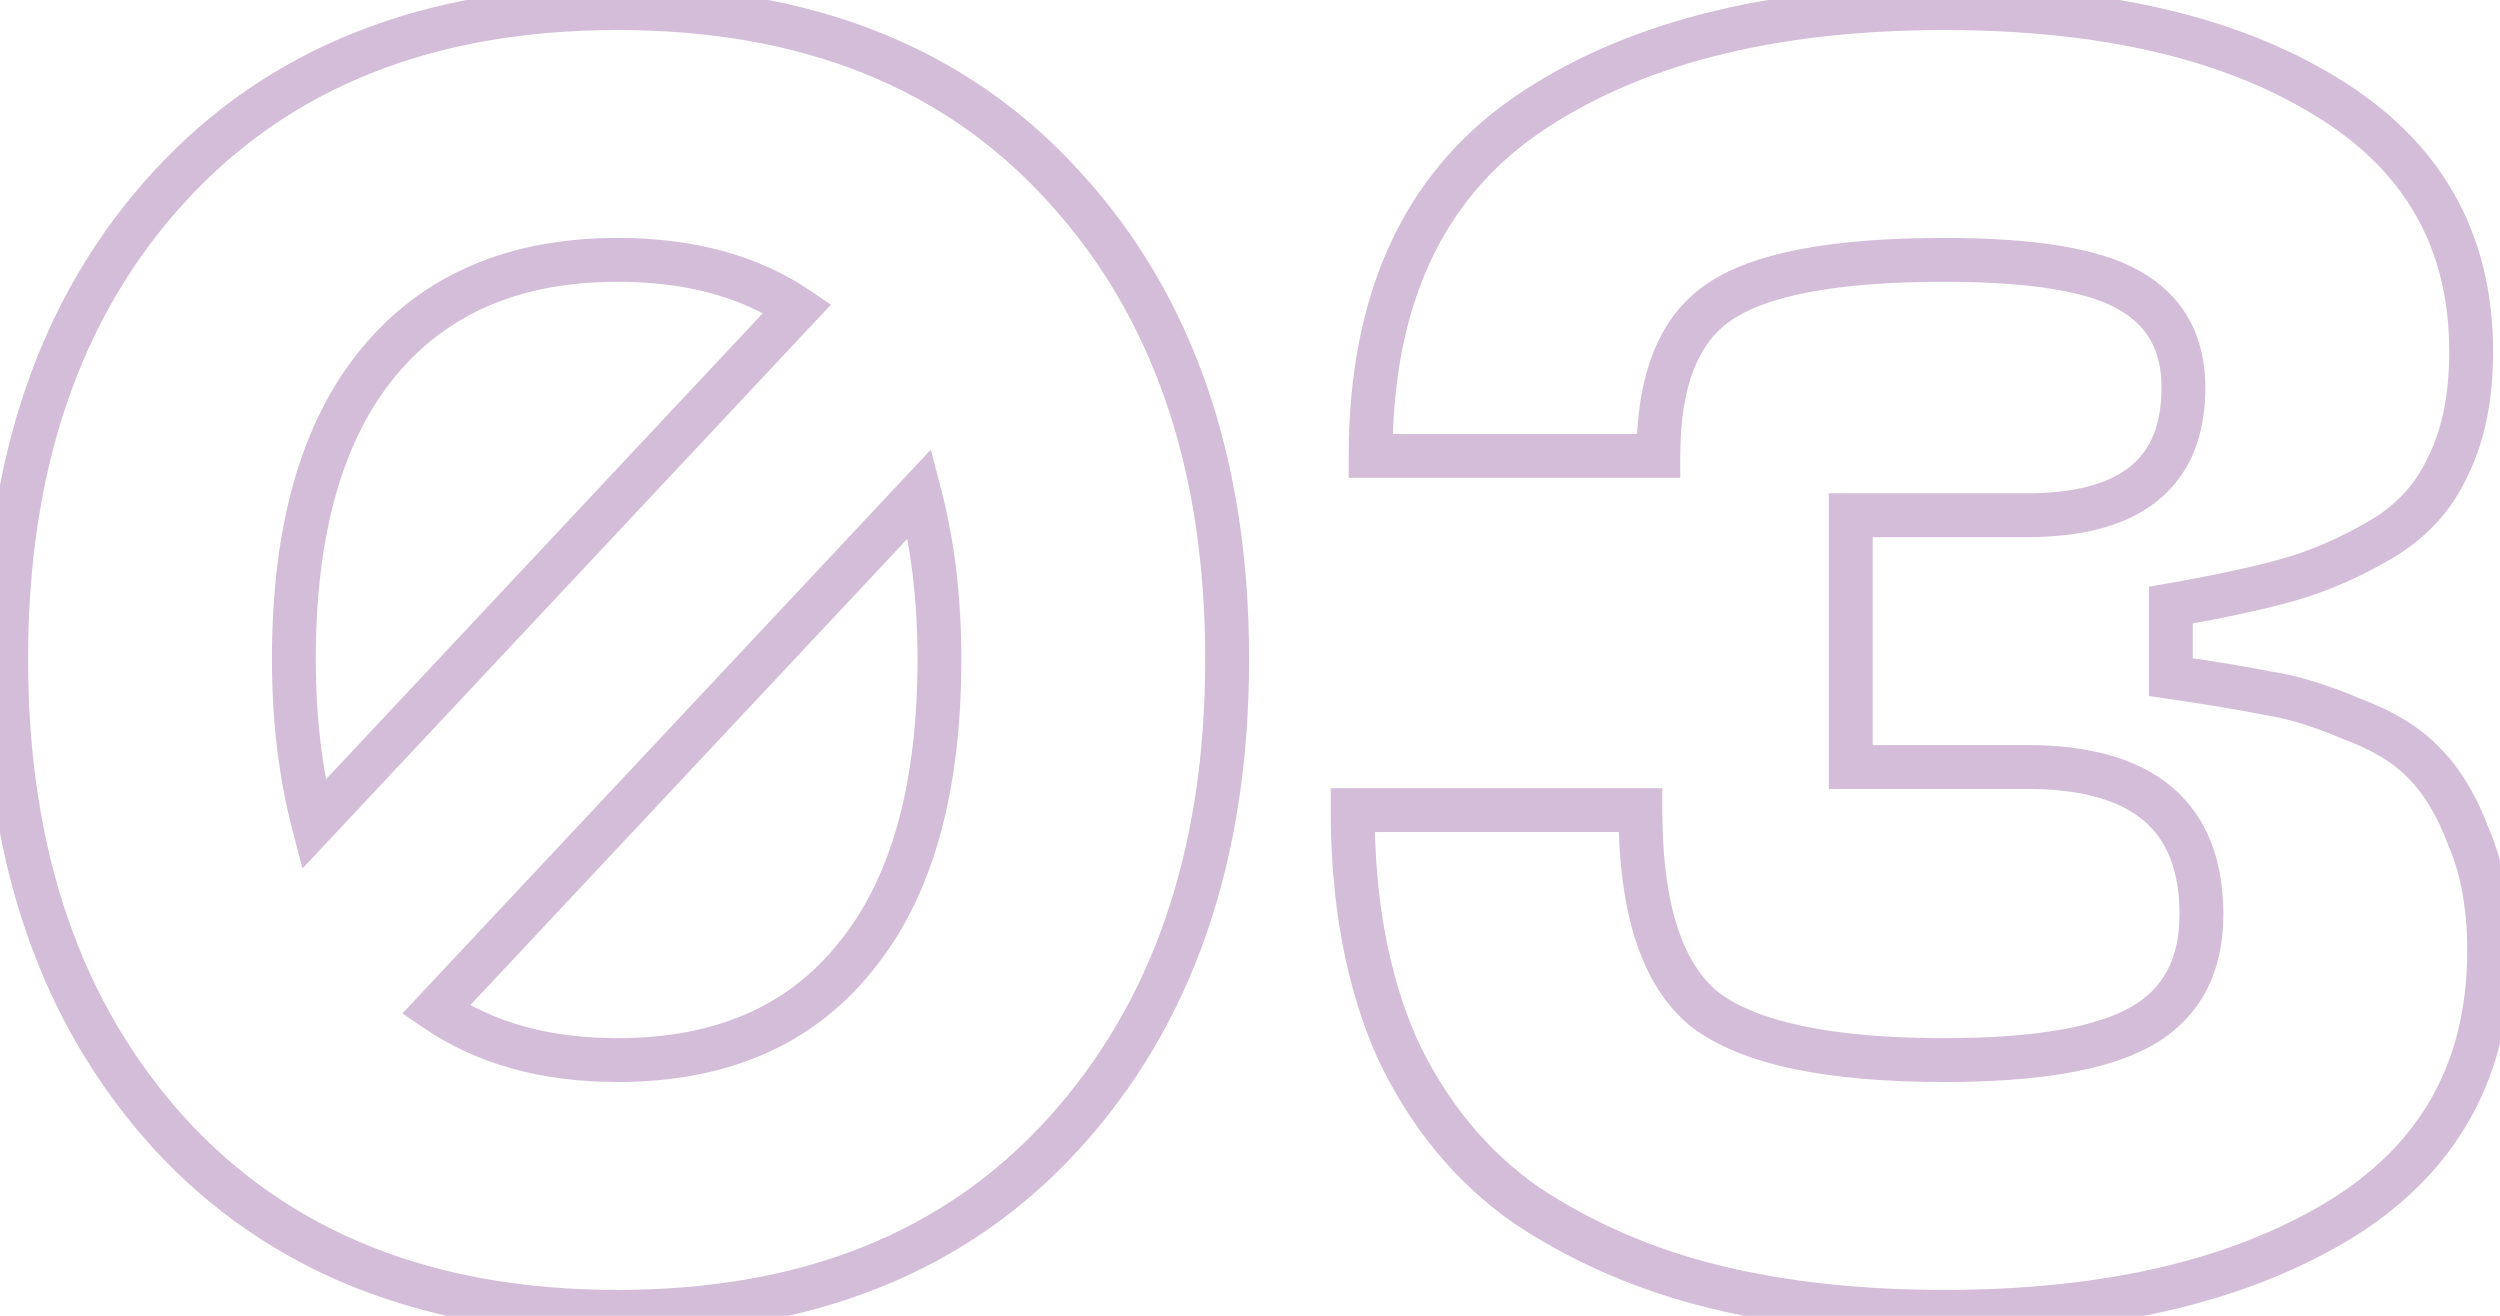 <?xml version="1.0" encoding="UTF-8"?> <svg xmlns="http://www.w3.org/2000/svg" width="114" height="60" viewBox="0 0 114 60" fill="none"> <path opacity="0.3" d="M7.742 8.488L7.006 7.811V7.811L7.742 8.488ZM48.496 8.488L47.756 9.161L47.76 9.165L48.496 8.488ZM48.496 51.702L47.756 51.029L47.756 51.029L48.496 51.702ZM7.742 51.702L7.002 52.375L7.006 52.379L7.742 51.702ZM17.254 16.524L18.026 17.16L18.026 17.16L17.254 16.524ZM14.302 37.598L13.335 37.851L13.793 39.603L15.032 38.282L14.302 37.598ZM36.36 14.064L37.09 14.748L37.892 13.892L36.919 13.235L36.36 14.064ZM38.984 43.666L38.212 43.03L38.206 43.038L38.984 43.666ZM41.936 22.51L42.903 22.257L42.445 20.505L41.206 21.826L41.936 22.51ZM19.878 46.044L19.148 45.36L18.35 46.212L19.314 46.87L19.878 46.044ZM8.478 9.165C13.23 3.995 19.749 1.37 28.16 1.37V-0.63C19.296 -0.63 12.203 2.157 7.006 7.811L8.478 9.165ZM28.16 1.37C36.571 1.37 43.06 3.995 47.756 9.161L49.236 7.815C44.092 2.157 37.023 -0.63 28.16 -0.63V1.37ZM47.76 9.165C52.529 14.354 54.958 21.282 54.958 30.054H56.958C56.958 20.896 54.412 13.446 49.232 7.811L47.76 9.165ZM54.958 30.054C54.958 38.826 52.529 45.784 47.756 51.029L49.236 52.375C54.412 46.687 56.958 39.212 56.958 30.054H54.958ZM47.756 51.029C43.06 56.195 36.571 58.82 28.16 58.82V60.82C37.023 60.82 44.092 58.033 49.236 52.375L47.756 51.029ZM28.16 58.82C19.749 58.82 13.23 56.195 8.478 51.025L7.006 52.379C12.203 58.033 19.296 60.82 28.16 60.82V58.82ZM8.482 51.029C3.709 45.784 1.28 38.826 1.28 30.054H-0.72C-0.72 39.212 1.826 46.687 7.002 52.375L8.482 51.029ZM1.28 30.054C1.28 21.282 3.709 14.354 8.478 9.165L7.006 7.811C1.826 13.446 -0.72 20.896 -0.72 30.054H1.28ZM28.16 10.85C23.215 10.85 19.274 12.502 16.483 15.888L18.026 17.16C20.373 14.314 23.703 12.85 28.16 12.85V10.85ZM16.483 15.888C13.71 19.25 12.4 24.022 12.4 30.054H14.4C14.4 24.278 15.659 20.03 18.026 17.16L16.483 15.888ZM12.4 30.054C12.4 32.86 12.709 35.461 13.335 37.851L15.269 37.345C14.693 35.143 14.4 32.715 14.4 30.054H12.4ZM15.032 38.282L37.09 14.748L35.63 13.38L13.572 36.914L15.032 38.282ZM36.919 13.235C34.531 11.623 31.591 10.85 28.16 10.85V12.85C31.289 12.85 33.815 13.553 35.8 14.893L36.919 13.235ZM28.16 49.34C33.105 49.34 37.024 47.688 39.762 44.294L38.206 43.038C35.915 45.877 32.618 47.34 28.16 47.34V49.34ZM39.755 44.302C42.529 40.939 43.838 36.138 43.838 30.054H41.838C41.838 35.887 40.578 40.161 38.212 43.03L39.755 44.302ZM43.838 30.054C43.838 27.248 43.529 24.647 42.903 22.257L40.969 22.763C41.545 24.965 41.838 27.393 41.838 30.054H43.838ZM41.206 21.826L19.148 45.36L20.608 46.728L42.666 23.194L41.206 21.826ZM19.314 46.87C21.754 48.536 24.721 49.34 28.16 49.34V47.34C25.039 47.34 22.485 46.614 20.442 45.218L19.314 46.87ZM61.681 36.942V35.942H60.681V36.942H61.681ZM74.801 36.942H75.801V35.942H74.801V36.942ZM77.753 46.044L77.125 46.823L77.137 46.832L77.149 46.841L77.753 46.044ZM97.679 46.782L97.18 45.915L97.679 46.782ZM84.395 34.974H83.395V35.974H84.395V34.974ZM84.395 23.494V22.494H83.395V23.494H84.395ZM97.105 13.244L96.599 14.107L96.605 14.11L96.612 14.114L97.105 13.244ZM78.327 13.818L78.898 14.638L78.903 14.635L78.327 13.818ZM75.621 20.788V21.788H76.621V20.788H75.621ZM62.501 20.788H61.501V21.788H62.501V20.788ZM69.553 5.29L68.985 4.467L68.981 4.47L69.553 5.29ZM106.043 4.388L105.52 5.241L105.525 5.244L106.043 4.388ZM111.619 21.28L110.724 20.833L110.717 20.847L110.711 20.861L111.619 21.28ZM108.503 24.642L108.003 23.776V23.776L108.503 24.642ZM104.321 26.446L104.051 25.483L104.321 26.446ZM98.991 27.594L98.818 26.609L97.991 26.754V27.594H98.991ZM98.991 30.874H97.991V31.738L98.845 31.863L98.991 30.874ZM103.419 31.612L103.223 32.593L103.246 32.597L103.27 32.601L103.419 31.612ZM107.191 32.76L106.801 33.681L106.822 33.69L106.843 33.698L107.191 32.76ZM110.553 34.81L109.822 35.492L109.833 35.505L109.846 35.517L110.553 34.81ZM112.603 38.254L111.665 38.601L111.673 38.623L111.682 38.644L112.603 38.254ZM106.535 55.72L107.046 56.579L107.049 56.578L106.535 55.72ZM78.163 58.672L77.924 59.643L78.163 58.672ZM69.635 54.982L69.064 55.803L69.074 55.81L69.084 55.817L69.635 54.982ZM63.731 47.848L62.818 48.256L62.822 48.266L62.827 48.275L63.731 47.848ZM61.681 37.942H74.801V35.942H61.681V37.942ZM73.801 36.942C73.801 41.505 74.791 44.942 77.125 46.823L78.38 45.265C76.779 43.975 75.801 41.345 75.801 36.942H73.801ZM77.149 46.841C79.453 48.585 83.385 49.34 88.659 49.34V47.34C83.437 47.34 80.097 46.564 78.356 45.247L77.149 46.841ZM88.659 49.34C92.898 49.34 96.132 48.826 98.178 47.649L97.18 45.915C95.617 46.815 92.838 47.34 88.659 47.34V49.34ZM98.178 47.649C100.337 46.405 101.385 44.351 101.385 41.698H99.385C99.385 43.747 98.628 45.081 97.18 45.915L98.178 47.649ZM101.385 41.698C101.385 39.254 100.654 37.254 99.042 35.891C97.462 34.556 95.199 33.974 92.431 33.974V35.974C94.965 35.974 96.679 36.513 97.751 37.419C98.79 38.297 99.385 39.659 99.385 41.698H101.385ZM92.431 33.974H84.395V35.974H92.431V33.974ZM85.395 34.974V23.494H83.395V34.974H85.395ZM84.395 24.494H92.431V22.494H84.395V24.494ZM92.431 24.494C94.919 24.494 96.971 23.99 98.413 22.813C99.895 21.604 100.565 19.827 100.565 17.672H98.565C98.565 19.399 98.046 20.532 97.149 21.264C96.213 22.027 94.698 22.494 92.431 22.494V24.494ZM100.565 17.672C100.565 15.321 99.578 13.496 97.598 12.374L96.612 14.114C97.911 14.851 98.565 15.977 98.565 17.672H100.565ZM97.61 12.381C95.773 11.305 92.716 10.85 88.659 10.85V12.85C92.692 12.85 95.265 13.325 96.599 14.107L97.61 12.381ZM88.659 10.85C86.106 10.85 83.921 11.016 82.117 11.36C80.323 11.701 78.842 12.23 77.75 13.001L78.903 14.635C79.67 14.094 80.841 13.639 82.491 13.324C84.131 13.012 86.182 12.85 88.659 12.85V10.85ZM77.755 12.998C75.561 14.527 74.621 17.256 74.621 20.788H76.621C76.621 17.542 77.485 15.624 78.898 14.638L77.755 12.998ZM75.621 19.788H62.501V21.788H75.621V19.788ZM63.501 20.788C63.501 13.978 65.754 9.159 70.125 6.11L68.981 4.47C63.948 7.981 61.501 13.494 61.501 20.788H63.501ZM70.12 6.113C74.657 2.985 80.805 1.37 88.659 1.37V-0.63C80.55 -0.63 73.961 1.035 68.985 4.467L70.12 6.113ZM88.659 1.37C95.762 1.37 101.356 2.69 105.52 5.241L106.565 3.535C101.983 0.729 95.987 -0.63 88.659 -0.63V1.37ZM105.525 5.244C109.66 7.745 111.685 11.306 111.685 16.032H113.685C113.685 10.59 111.281 6.388 106.56 3.532L105.525 5.244ZM111.685 16.032C111.685 18 111.348 19.586 110.724 20.833L112.513 21.727C113.311 20.131 113.685 18.219 113.685 16.032H111.685ZM110.711 20.861C110.146 22.085 109.254 23.054 108.003 23.776L109.002 25.508C110.594 24.59 111.78 23.317 112.527 21.699L110.711 20.861ZM108.003 23.776C106.643 24.56 105.326 25.126 104.051 25.483L104.59 27.409C106.049 27.001 107.52 26.364 109.002 25.508L108.003 23.776ZM104.051 25.483C102.729 25.853 100.988 26.229 98.818 26.609L99.163 28.579C101.366 28.193 103.179 27.804 104.59 27.409L104.051 25.483ZM97.991 27.594V30.874H99.991V27.594H97.991ZM98.845 31.863C100.697 32.136 102.154 32.379 103.223 32.593L103.615 30.631C102.497 30.408 101.002 30.159 99.136 29.885L98.845 31.863ZM103.27 32.601C104.255 32.749 105.429 33.1 106.801 33.681L107.58 31.839C106.11 31.217 104.769 30.803 103.567 30.623L103.27 32.601ZM106.843 33.698C108.229 34.211 109.197 34.823 109.822 35.492L111.284 34.128C110.378 33.157 109.105 32.403 107.538 31.822L106.843 33.698ZM109.846 35.517C110.534 36.206 111.151 37.215 111.665 38.601L113.54 37.907C112.961 36.341 112.211 35.054 111.26 34.103L109.846 35.517ZM111.682 38.644C112.219 39.913 112.505 41.468 112.505 43.338H114.505C114.505 41.272 114.189 39.438 113.524 37.864L111.682 38.644ZM112.505 43.338C112.505 48.457 110.362 52.257 106.02 54.862L107.049 56.578C112 53.607 114.505 49.152 114.505 43.338H112.505ZM106.023 54.861C101.633 57.474 95.868 58.82 88.659 58.82V60.82C96.1 60.82 102.252 59.433 107.046 56.579L106.023 54.861ZM88.659 58.82C84.842 58.82 81.425 58.444 78.401 57.701L77.924 59.643C81.132 60.431 84.713 60.82 88.659 60.82V58.82ZM78.401 57.701C75.391 56.962 72.655 55.776 70.185 54.147L69.084 55.817C71.753 57.577 74.702 58.852 77.924 59.643L78.401 57.701ZM70.206 54.161C67.847 52.52 65.988 50.283 64.635 47.421L62.827 48.275C64.316 51.426 66.393 53.945 69.064 55.803L70.206 54.161ZM64.644 47.44C63.347 44.536 62.681 41.046 62.681 36.942H60.681C60.681 41.257 61.381 45.038 62.818 48.256L64.644 47.44Z" fill="#6E237E"></path> </svg> 